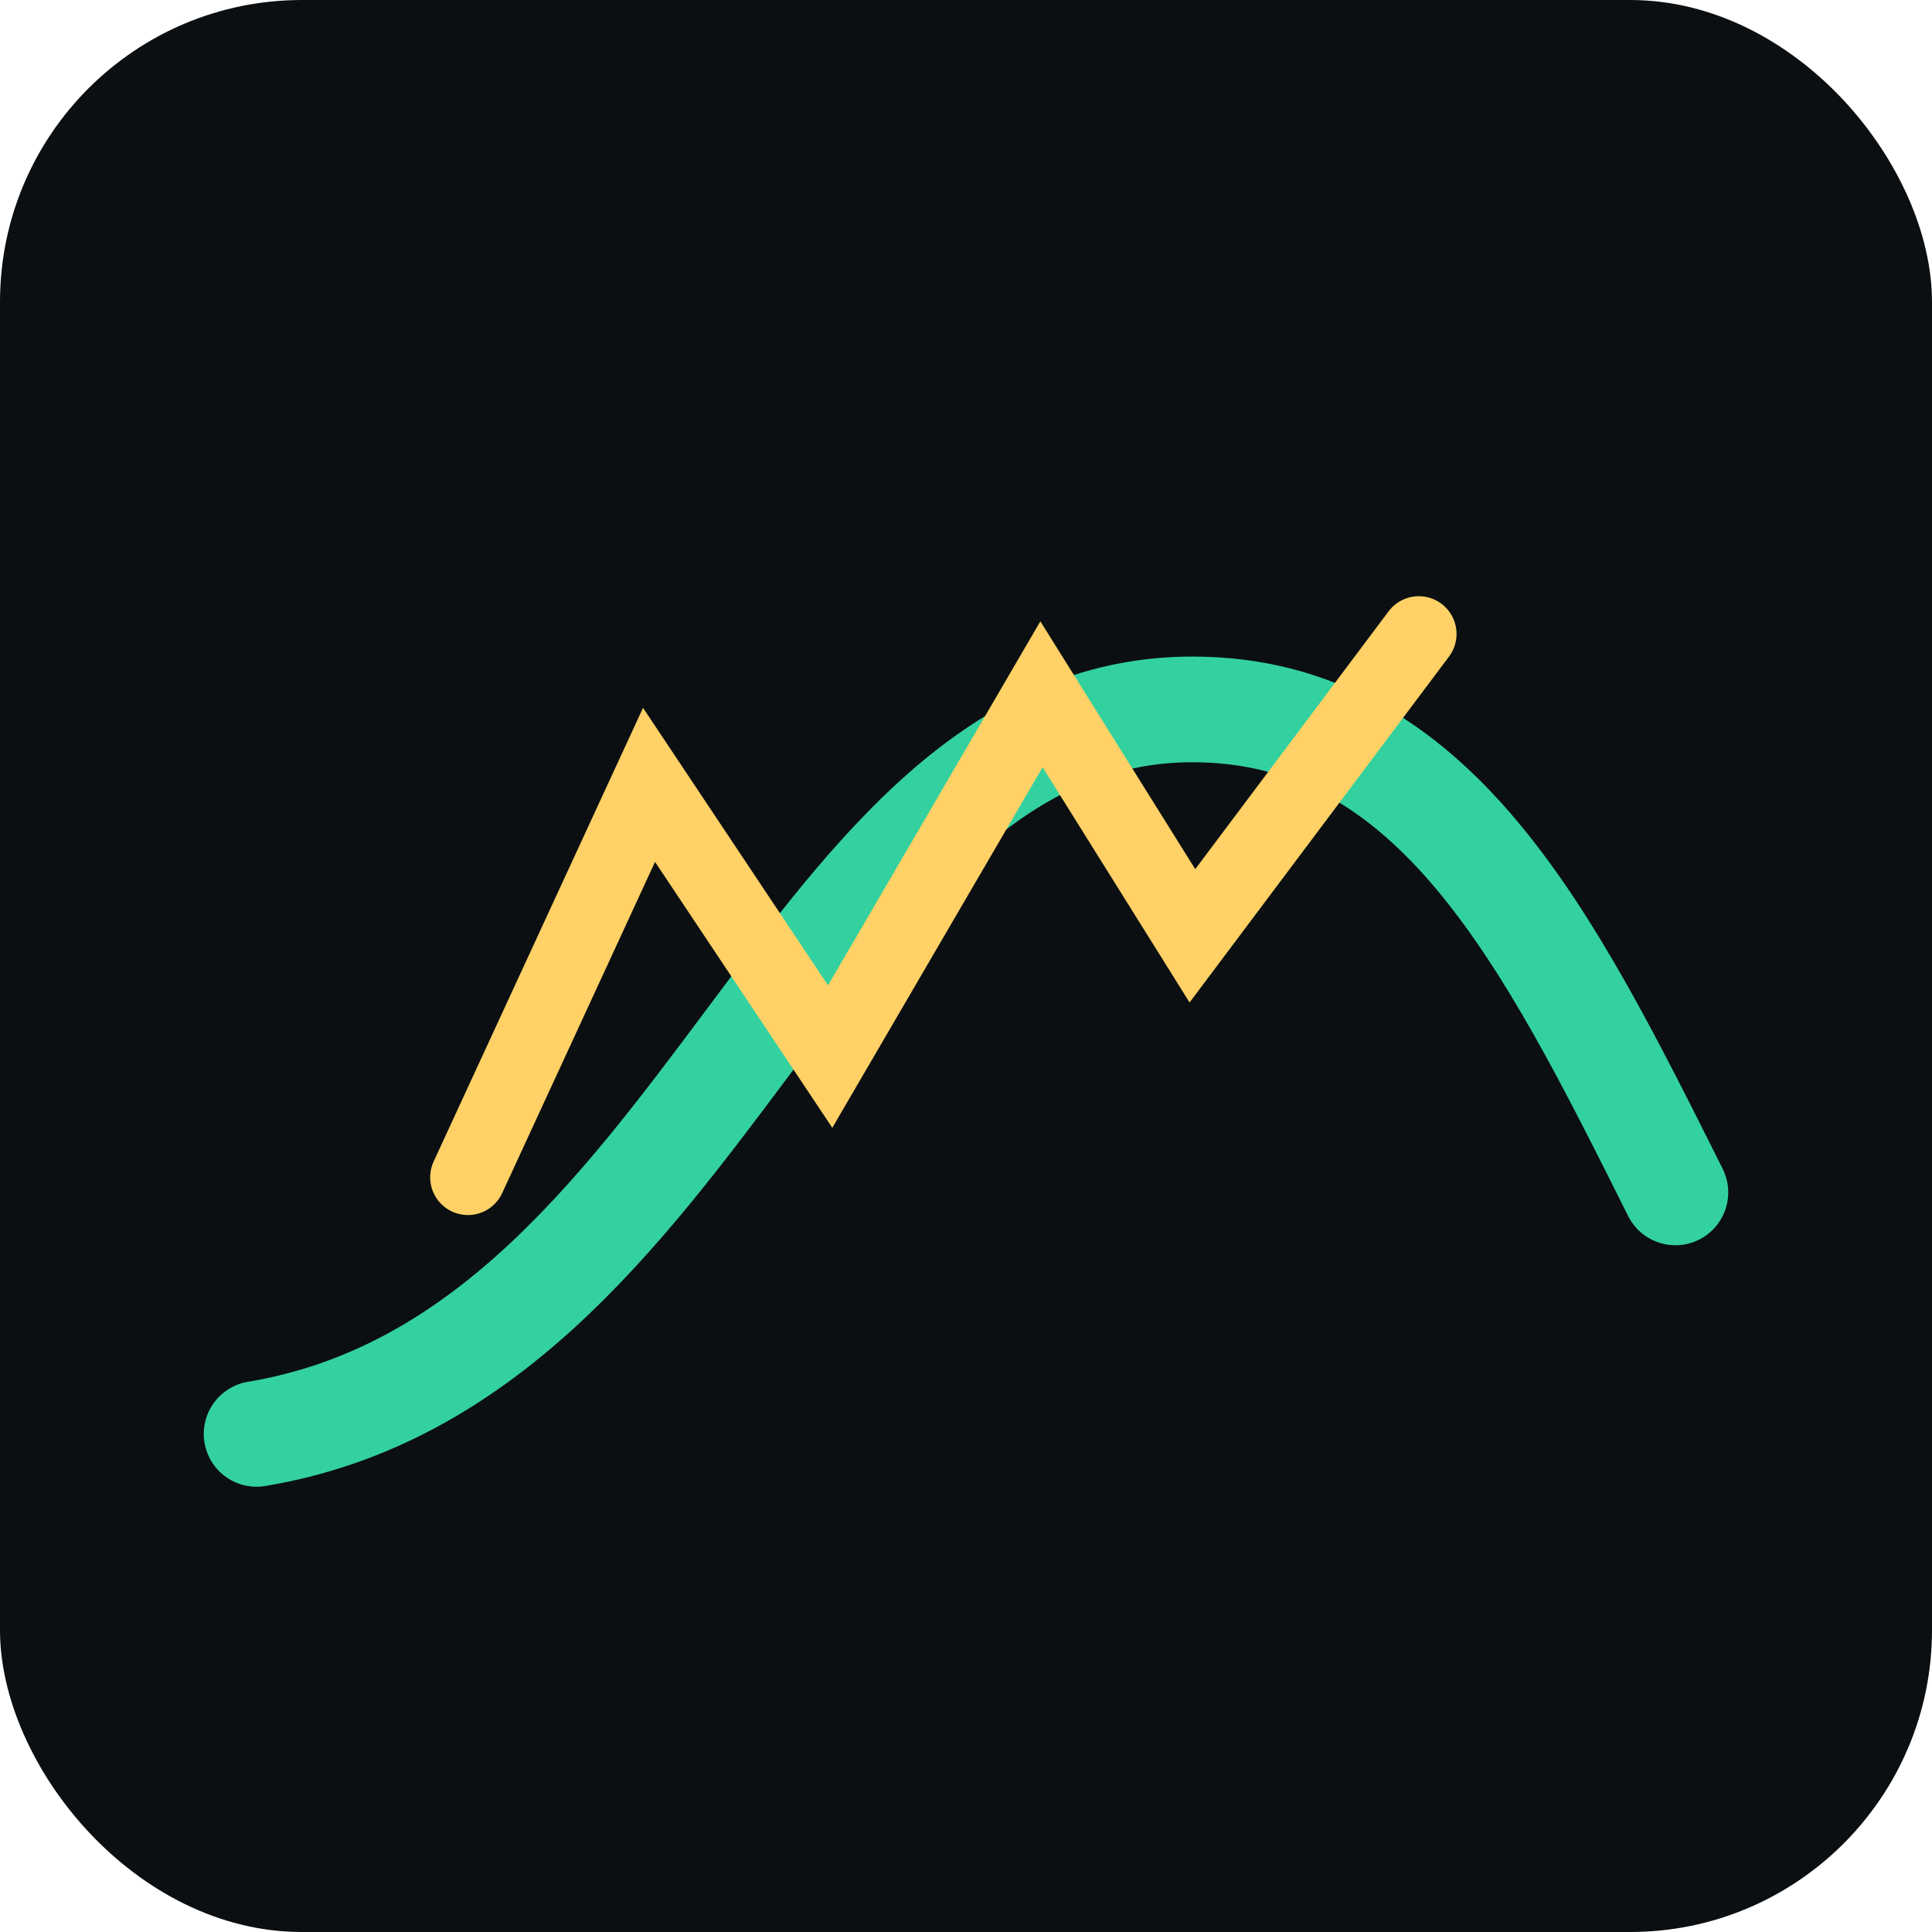 <svg width="256" height="256" viewBox="0 0 256 256" xmlns="http://www.w3.org/2000/svg">
  <rect width="256" height="256" rx="40" fill="#0b0f12"/>
  <path d="M34 190c60-10 72-96 124-96 32 0 47 30 64 64" stroke="#33d1a0" stroke-width="14" fill="none" stroke-linecap="round"/>
  <path d="M62 156l24-52 24 36 28-48 20 32 30-40" stroke="#ffd166" stroke-width="10" fill="none" stroke-linecap="round"/>
</svg>
